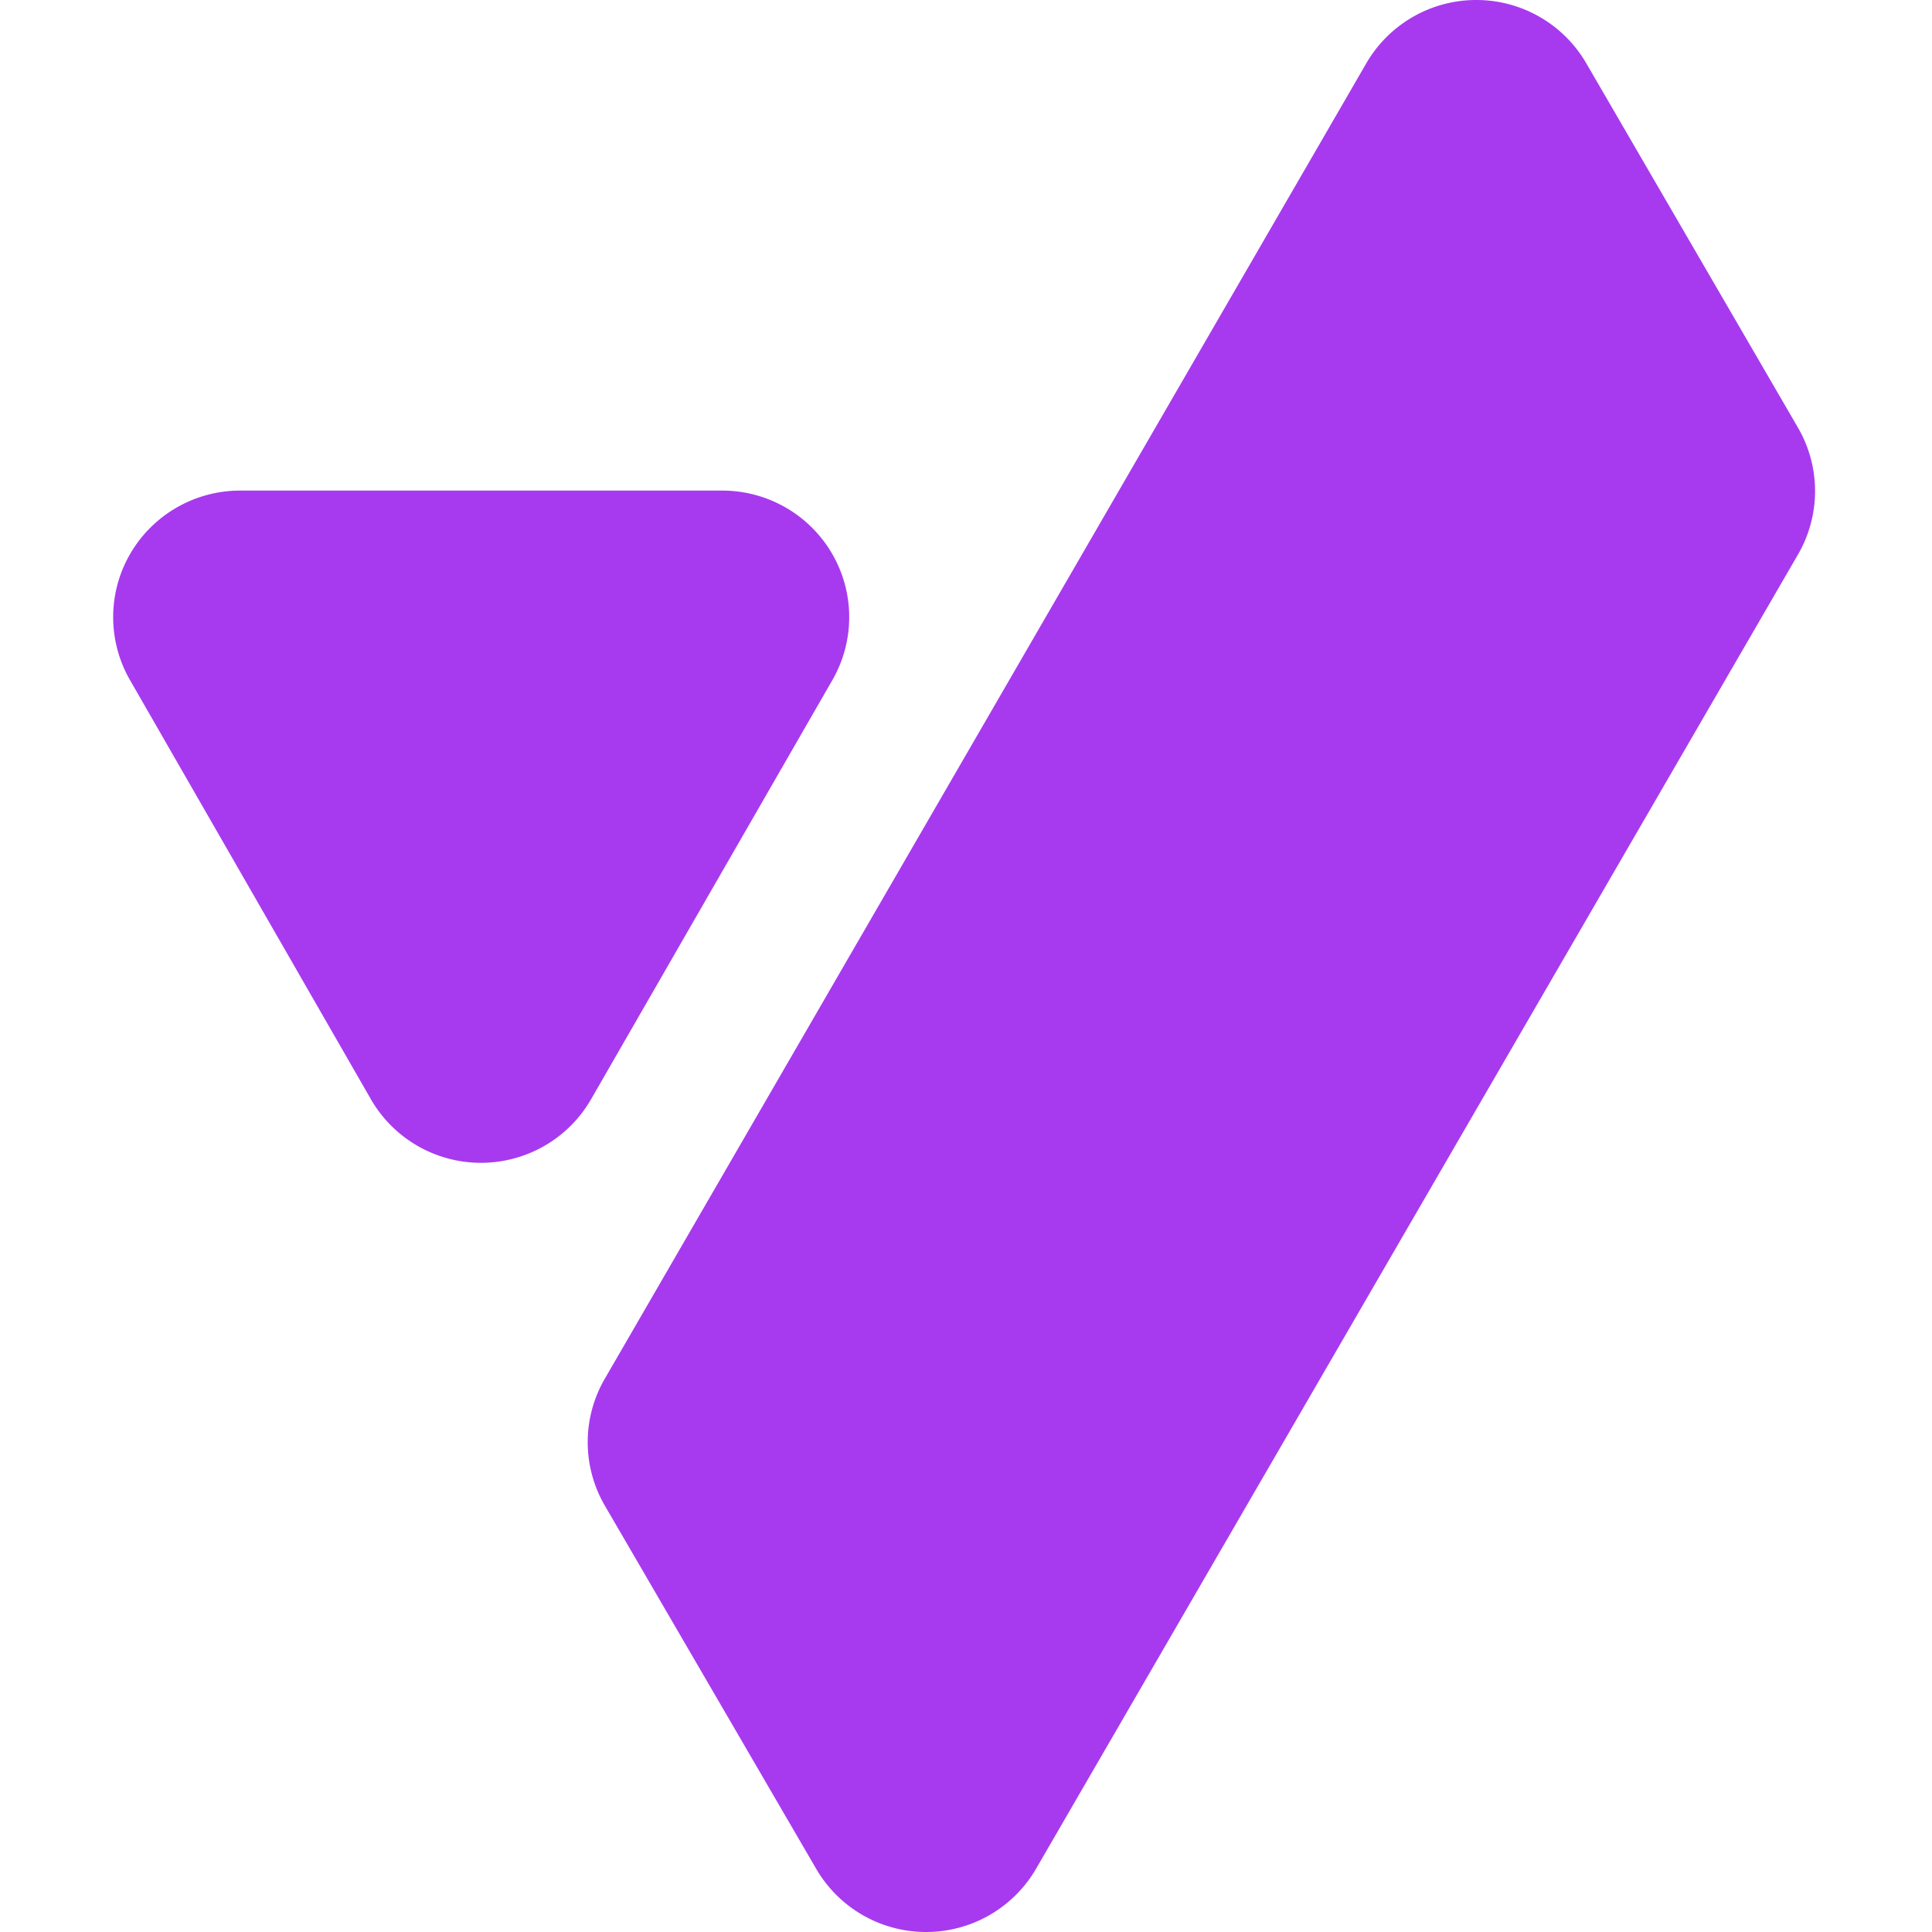 <svg width="256" height="256" fill="none" xmlns="http://www.w3.org/2000/svg"><path fill-rule="evenodd" clip-rule="evenodd" d="m238.277 73.417-101 174.215A16.837 16.837 0 0 1 122.714 256a16.837 16.837 0 0 1-14.563-8.368l-28.018-48.148a16.719 16.719 0 0 1 0-16.782L181.053 8.368A16.837 16.837 0 0 1 195.616 0a16.837 16.837 0 0 1 14.563 8.368l28.045 48.268a16.744 16.744 0 0 1 .053 16.781ZM110.301 90.105a16.715 16.715 0 0 0-.045-16.739 16.836 16.836 0 0 0-14.552-8.36H31.776a16.837 16.837 0 0 0-14.522 8.378 16.717 16.717 0 0 0-.034 16.721l31.917 55.534a16.823 16.823 0 0 0 14.597 8.439c6.032 0 11.602-3.22 14.596-8.439l31.971-55.534Z" fill="#A73AEF"/></svg>